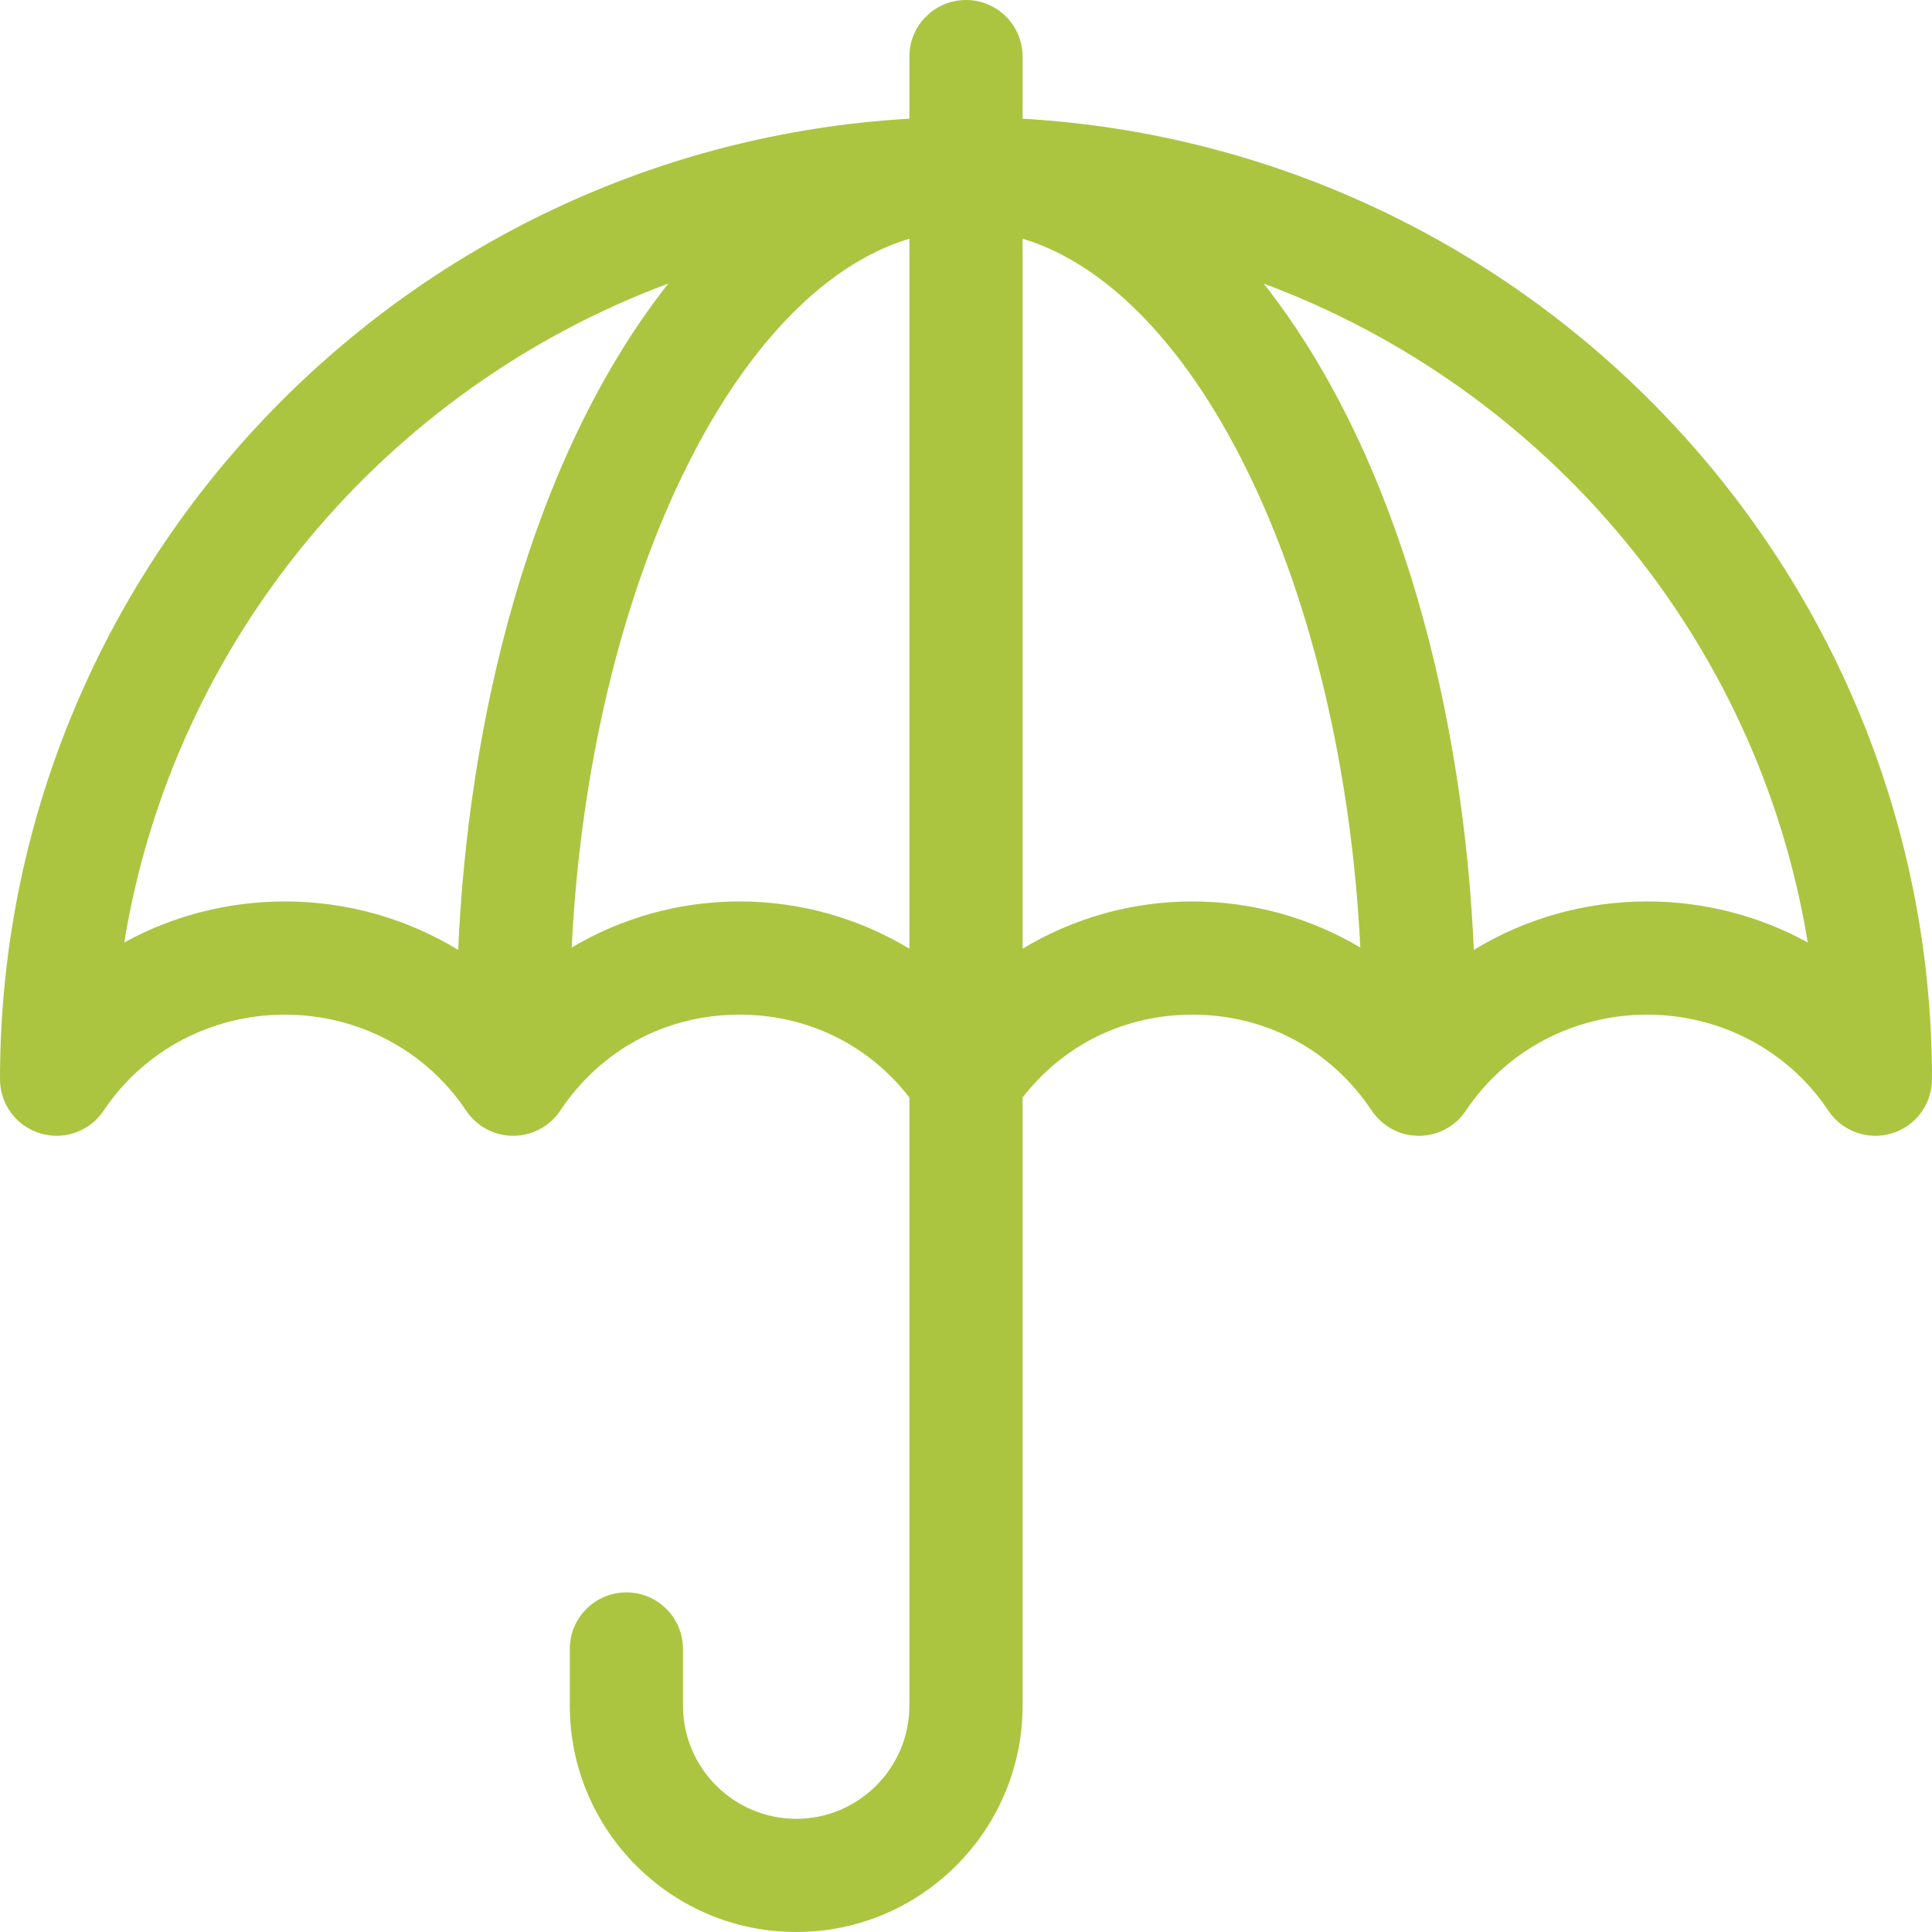 <svg width="51" height="51" viewBox="0 0 51 51" fill="none" xmlns="http://www.w3.org/2000/svg">
<g clip-path="url(#clip0_60_583)">
<path d="M26.994 3.133V1.494C26.994 0.669 26.325 0 25.5 0C24.675 0 24.006 0.669 24.006 1.494V3.133C10.638 3.906 0 14.982 0 28.488C0 29.147 0.431 29.727 1.061 29.918C1.691 30.109 2.372 29.865 2.737 29.317C3.795 27.731 5.583 26.784 7.521 26.784C9.458 26.784 11.246 27.731 12.304 29.317C12.581 29.733 13.047 29.982 13.547 29.982C14.046 29.982 14.513 29.733 14.79 29.317C15.863 27.707 17.588 26.784 19.523 26.784C21.314 26.784 22.925 27.576 24.006 28.971V45.023C24.006 46.671 22.665 48.012 21.018 48.012C19.37 48.012 18.029 46.671 18.029 45.023V43.529C18.029 42.704 17.36 42.035 16.535 42.035C15.71 42.035 15.041 42.704 15.041 43.529V45.023C15.041 48.319 17.722 51 21.018 51C24.313 51 26.994 48.319 26.994 45.023V28.971C28.075 27.576 29.686 26.784 31.477 26.784C33.411 26.784 35.137 27.707 36.21 29.317C36.487 29.733 36.954 29.983 37.453 29.983C37.953 29.983 38.419 29.733 38.696 29.317C39.754 27.731 41.542 26.784 43.48 26.784C45.417 26.784 47.205 27.731 48.263 29.317C48.629 29.866 49.31 30.109 49.939 29.918C50.569 29.727 51 29.147 51 28.488C51 14.982 40.362 3.906 26.994 3.133ZM12.095 25.075C10.743 24.251 9.167 23.796 7.521 23.796C6.008 23.796 4.555 24.178 3.28 24.879C4.589 16.863 10.185 10.261 17.64 7.486C13.963 12.157 12.357 19.068 12.095 25.075ZM24.006 25.043C22.674 24.239 21.131 23.796 19.523 23.796C17.936 23.796 16.411 24.228 15.091 25.013C15.559 15.553 19.337 7.705 24.006 6.301V25.043ZM31.477 23.796C29.869 23.796 28.326 24.239 26.994 25.043V6.301C31.663 7.705 35.441 15.553 35.909 25.013C34.589 24.228 33.064 23.796 31.477 23.796ZM43.48 23.796C41.833 23.796 40.257 24.251 38.905 25.075C38.643 19.055 37.031 12.15 33.359 7.486C40.815 10.261 46.411 16.863 47.72 24.879C46.445 24.178 44.992 23.796 43.48 23.796Z" fill="#ABC540"/>
</g>
<defs>
<clipPath id="clip0_60_583">
<rect width="51" height="51" fill="white"/>
</clipPath>
</defs>
</svg>

